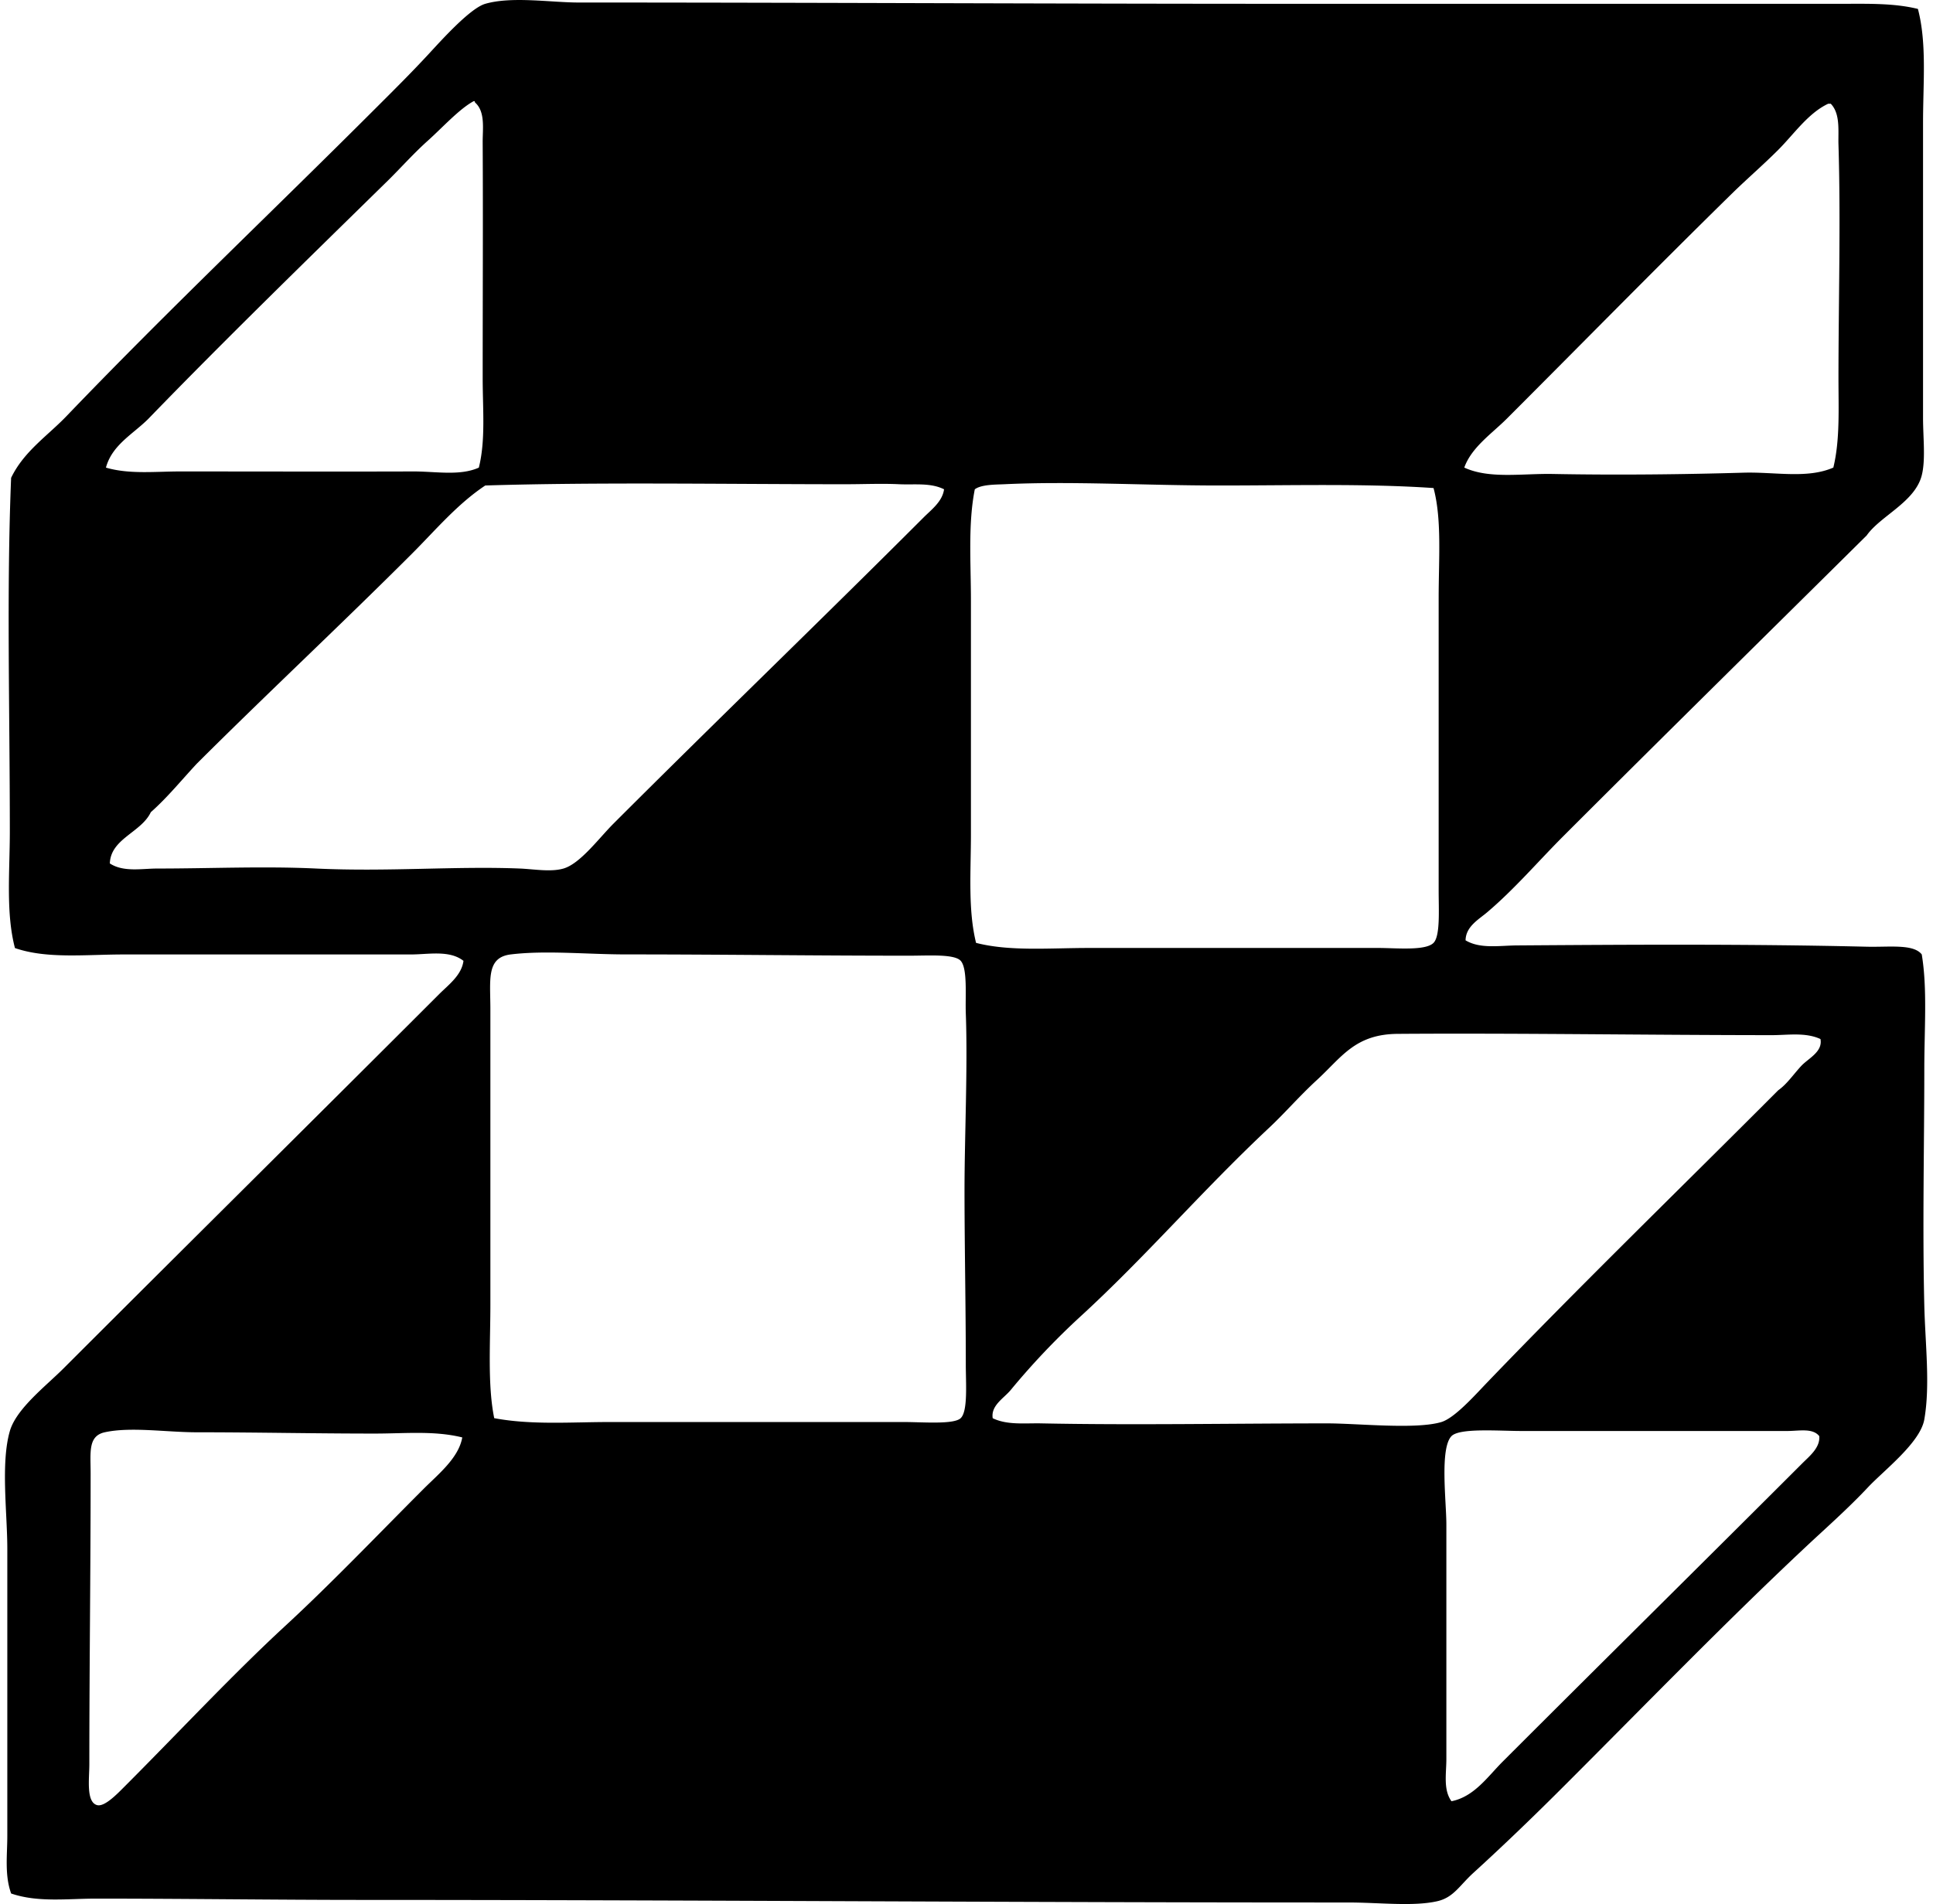 <svg xmlns="http://www.w3.org/2000/svg" width="203" height="200" fill="none" viewBox="0 0 203 200">
  <path fill="#000" fill-rule="evenodd" d="M201.416.938c.95 3.621.538 7.758.538 11.976v30.953c0 2.074.282 4.407-.132 6.053-.71 2.823-4.342 4.263-5.788 6.326-10.629 10.527-21.271 21-31.894 31.623-2.621 2.624-5.078 5.51-7.941 7.941-.904.77-2.263 1.505-2.288 2.962 1.525.918 3.551.549 5.382.535 11.981-.085 24.253-.16 36.738.135 2.378.06 4.903-.316 5.788.809.6 3.609.268 7.715.268 12.111 0 7.836-.2 16.455 0 24.762.098 4.061.631 8.372 0 11.976-.426 2.44-4.247 5.348-5.923 7.134-2.094 2.232-4.469 4.323-6.459 6.188-8.611 8.076-16.771 16.504-25.301 25.03-2.989 2.993-6.28 6.185-9.687 9.288-1.429 1.302-2.063 2.57-3.767 2.961-2.536.581-6.115.133-9.42.136-34.583.005-68.745-.265-103.353-.271-9.462 0-18.631-.135-28.124-.135-2.962 0-6.076.423-8.882-.538-.702-1.936-.403-4.066-.403-6.053v-30.145c0-3.77-.705-9.025.268-12.381.684-2.353 3.775-4.714 5.652-6.593 13.232-13.23 26.23-26.096 39.43-39.294.977-.981 2.36-1.981 2.555-3.5-1.471-1.155-3.677-.671-5.517-.671H13.01c-4.001 0-8.081.488-11.44-.673-.972-3.705-.538-8.042-.538-12.246 0-12.782-.35-25.242.135-37.144 1.353-2.82 3.894-4.45 5.923-6.594 10.733-11.186 21.308-21.175 32.568-32.435 1.815-1.812 3.587-3.573 5.382-5.514C46.405 4.173 49.383.857 50.964.4c2.803-.809 6.875-.135 9.822-.135 24.735 0 50.554.14 75.768.135 19.146-.003 37.775.006 57.192 0 2.53-.003 5.204-.067 7.67.538ZM44.906 14.8c-1.514 1.358-2.866 2.891-4.174 4.173-8.45 8.284-17.323 16.924-25.165 25.033-1.592 1.587-3.804 2.733-4.441 5.112 2.454.718 5.148.403 7.805.403 8.363.002 16.842.025 24.492 0 2.348-.006 4.878.49 6.864-.403.719-2.869.403-6.152.403-9.423 0-8.22.043-16.763 0-24.76-.008-1.397.293-3.218-.808-4.173-.009-.082-.02-.16-.136-.135-1.499.8-3.265 2.761-4.84 4.173Zm141.841.941c-1.57 1.572-3.292 3.055-4.844 4.576-8.003 7.845-15.895 15.898-23.686 23.686-1.542 1.539-3.686 2.984-4.441 5.112 2.637 1.214 6.061.611 9.287.67 6.859.13 13.771.048 20.052-.135 3.325-.093 6.669.662 9.419-.535.702-2.883.539-6.14.539-9.423 0-7.783.245-16.625 0-24.49-.046-1.428.217-3.245-.809-4.305h-.271c-2.102.984-3.59 3.187-5.246 4.844ZM94.431 50.864c-1.818-.088-3.75 0-5.653 0-12.578 0-25.96-.234-37.814.132-2.917 1.933-5.227 4.689-7.67 7.135-7.484 7.48-15.16 14.64-22.61 22.069-1.603 1.715-3.085 3.553-4.844 5.111-1.011 2.139-4.215 2.773-4.305 5.385 1.44.938 3.367.535 4.979.535 5.615 0 11.166-.26 16.686 0 7.546.355 14.613-.27 21.399 0 1.46.06 3.235.389 4.576 0 1.752-.507 3.708-3.17 5.246-4.711C75.402 75.542 86.256 65.093 96.99 54.358c.846-.846 1.978-1.677 2.153-2.962-1.42-.713-3.11-.456-4.711-.532Zm33.641.132c-7.735.003-15.495-.47-22.607-.132-.854.042-2.412.014-3.094.535-.721 3.663-.406 7.653-.406 11.708v24.492c0 3.979-.321 7.949.539 11.44 3.527.913 7.76.535 11.843.535h30.412c1.86 0 4.942.319 5.788-.535.715-.727.538-3.457.538-5.517V62.836c0-4.139.346-8.281-.538-11.572-7.11-.485-14.819-.268-22.475-.268ZM64.016 149.37h30.95c1.93 0 5.205.279 5.923-.406.769-.729.538-3.643.538-5.649 0-6.23-.135-12.41-.135-18.304 0-5.58.347-12.88.135-18.57-.067-1.797.203-4.702-.538-5.52-.665-.732-3.398-.535-5.385-.535-10.392 0-19.6-.135-29.741-.135-4.117 0-8.426-.445-12.111 0-2.607.313-2.153 2.646-2.153 5.788v30.95c0 4.148-.304 8.504.403 11.975 3.928.736 8.056.406 12.114.406Zm122.06-40.638c-13.049-.005-26.724-.225-39.297-.135-4.486.034-5.872 2.452-8.478 4.844-1.832 1.685-3.368 3.471-4.979 4.982-7.169 6.723-12.976 13.562-19.916 19.916a77.458 77.458 0 0 0-7.267 7.672c-.711.86-2.103 1.624-1.886 2.959 1.533.738 3.342.505 5.115.541 9.521.195 20.051.003 30.009 0 3.218 0 9.276.66 11.976-.135 1.394-.412 3.496-2.773 4.708-4.038 10.147-10.567 20.733-20.829 30.683-30.815.918-.645 1.606-1.685 2.42-2.559.755-.806 2.274-1.479 2.018-2.823-1.575-.727-3.421-.409-5.106-.409Zm1.615 41.579c-6.431 0-12.266.003-19.916 0-2.539 0-4.785.003-7.941 0-2.449 0-6.548-.338-7.402.539-1.246 1.284-.538 6.875-.538 9.287v24.625c0 1.524-.344 3.234.538 4.44 2.395-.479 3.809-2.598 5.385-4.17 10.456-10.457 21.141-21.012 31.488-31.356.716-.716 1.86-1.62 1.75-2.826-.696-.877-2.119-.536-3.364-.539Zm-148.303.271c-6.475 0-12.26-.133-18.704-.135-3.193 0-6.968-.601-9.688 0-1.772.394-1.479 2.113-1.479 4.305 0 10.539-.135 20.353-.135 30.551 0 1.527-.36 3.978.809 4.305.78.217 2.116-1.175 2.826-1.885 5.695-5.698 11.409-11.837 16.957-16.955 4.86-4.485 9.854-9.718 14.534-14.398 1.519-1.519 3.666-3.235 4.038-5.382-2.913-.727-6.033-.406-9.158-.406Z" clip-rule="evenodd"/>
</svg>

